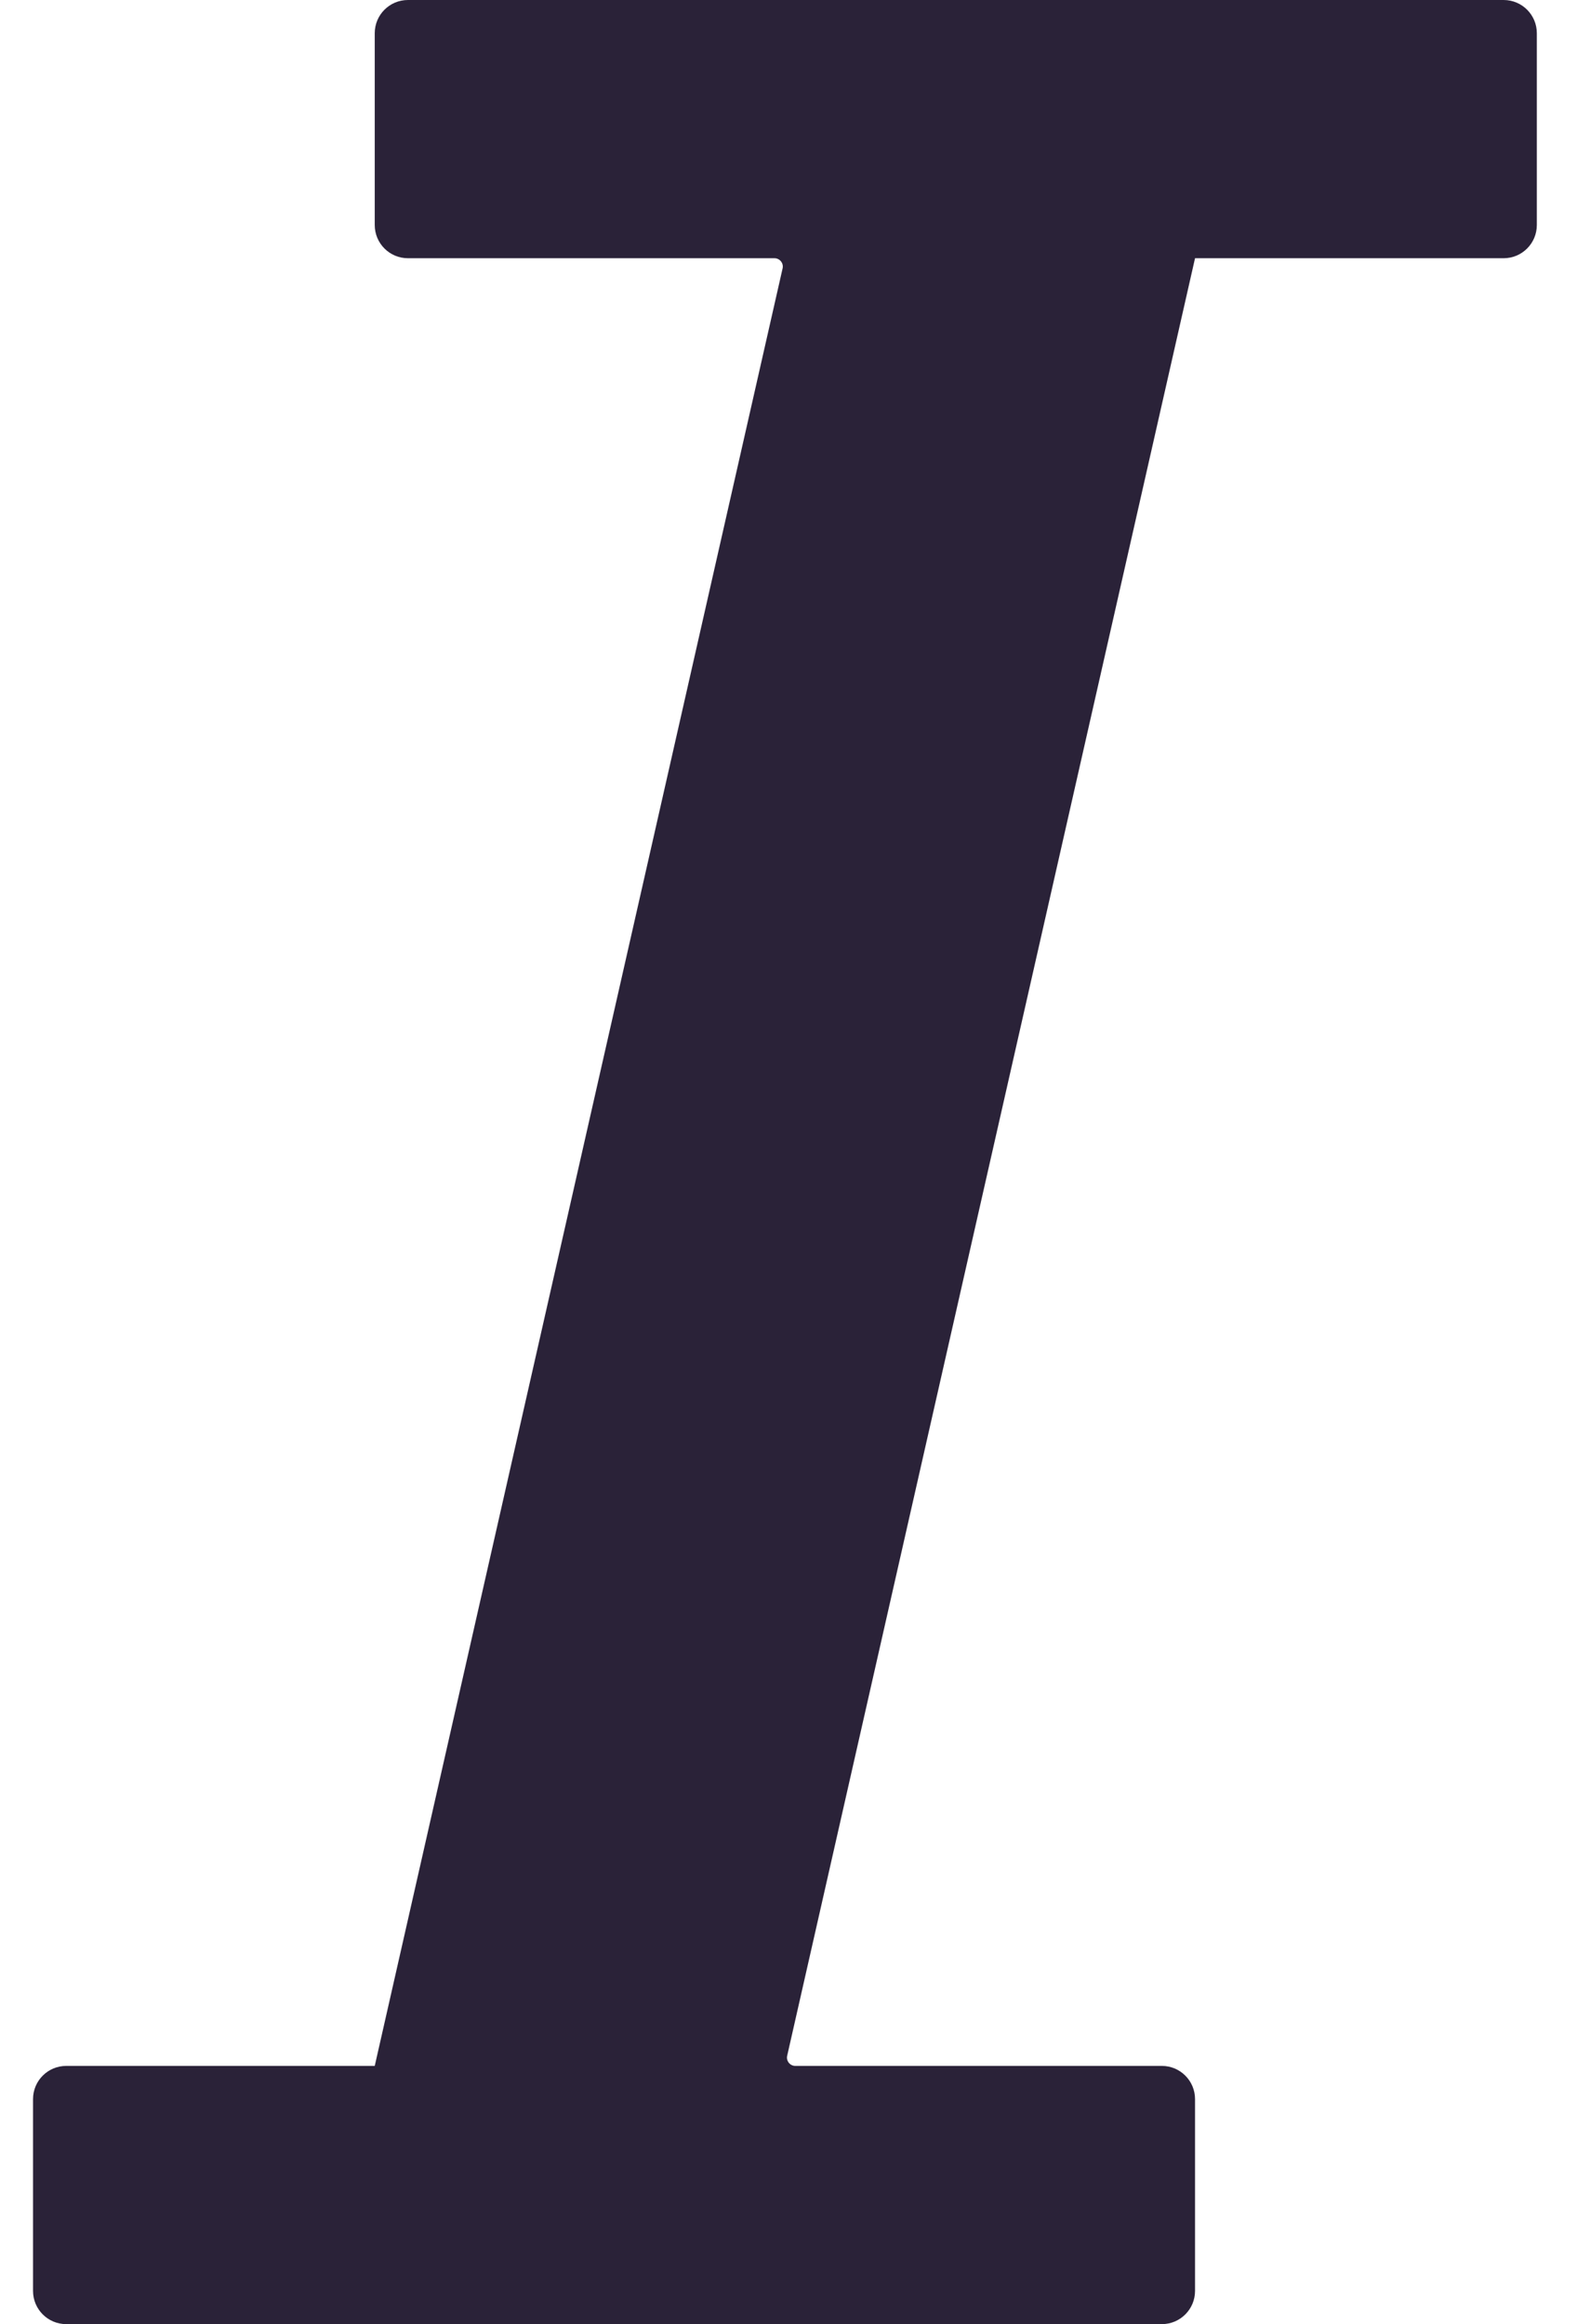 <svg xmlns="http://www.w3.org/2000/svg" fill="none" viewBox="0 0 19 28">
  <path fill="#2A2238" fill-rule="evenodd" d="M4.915 3.111H9.331c.064 0 .112.06.098.122L4.515 24.889H.798c-.221 0-.4.179-.4.4V27.6c0 .221.179.4.4.4H13.998c.221 0 .4-.179.4-.4v-2.311c0-.221-.179-.4-.4-.4H9.582c-.064 0-.112-.06-.098-.122L14.398 3.111h3.718c.221 0 .4-.179.4-.4V.4c0-.221-.179-.4-.4-.4H4.915c-.221 0-.4.179-.4.4v2.311c0 .221.179.4.4.4Z" clip-rule="evenodd"/>
</svg>
